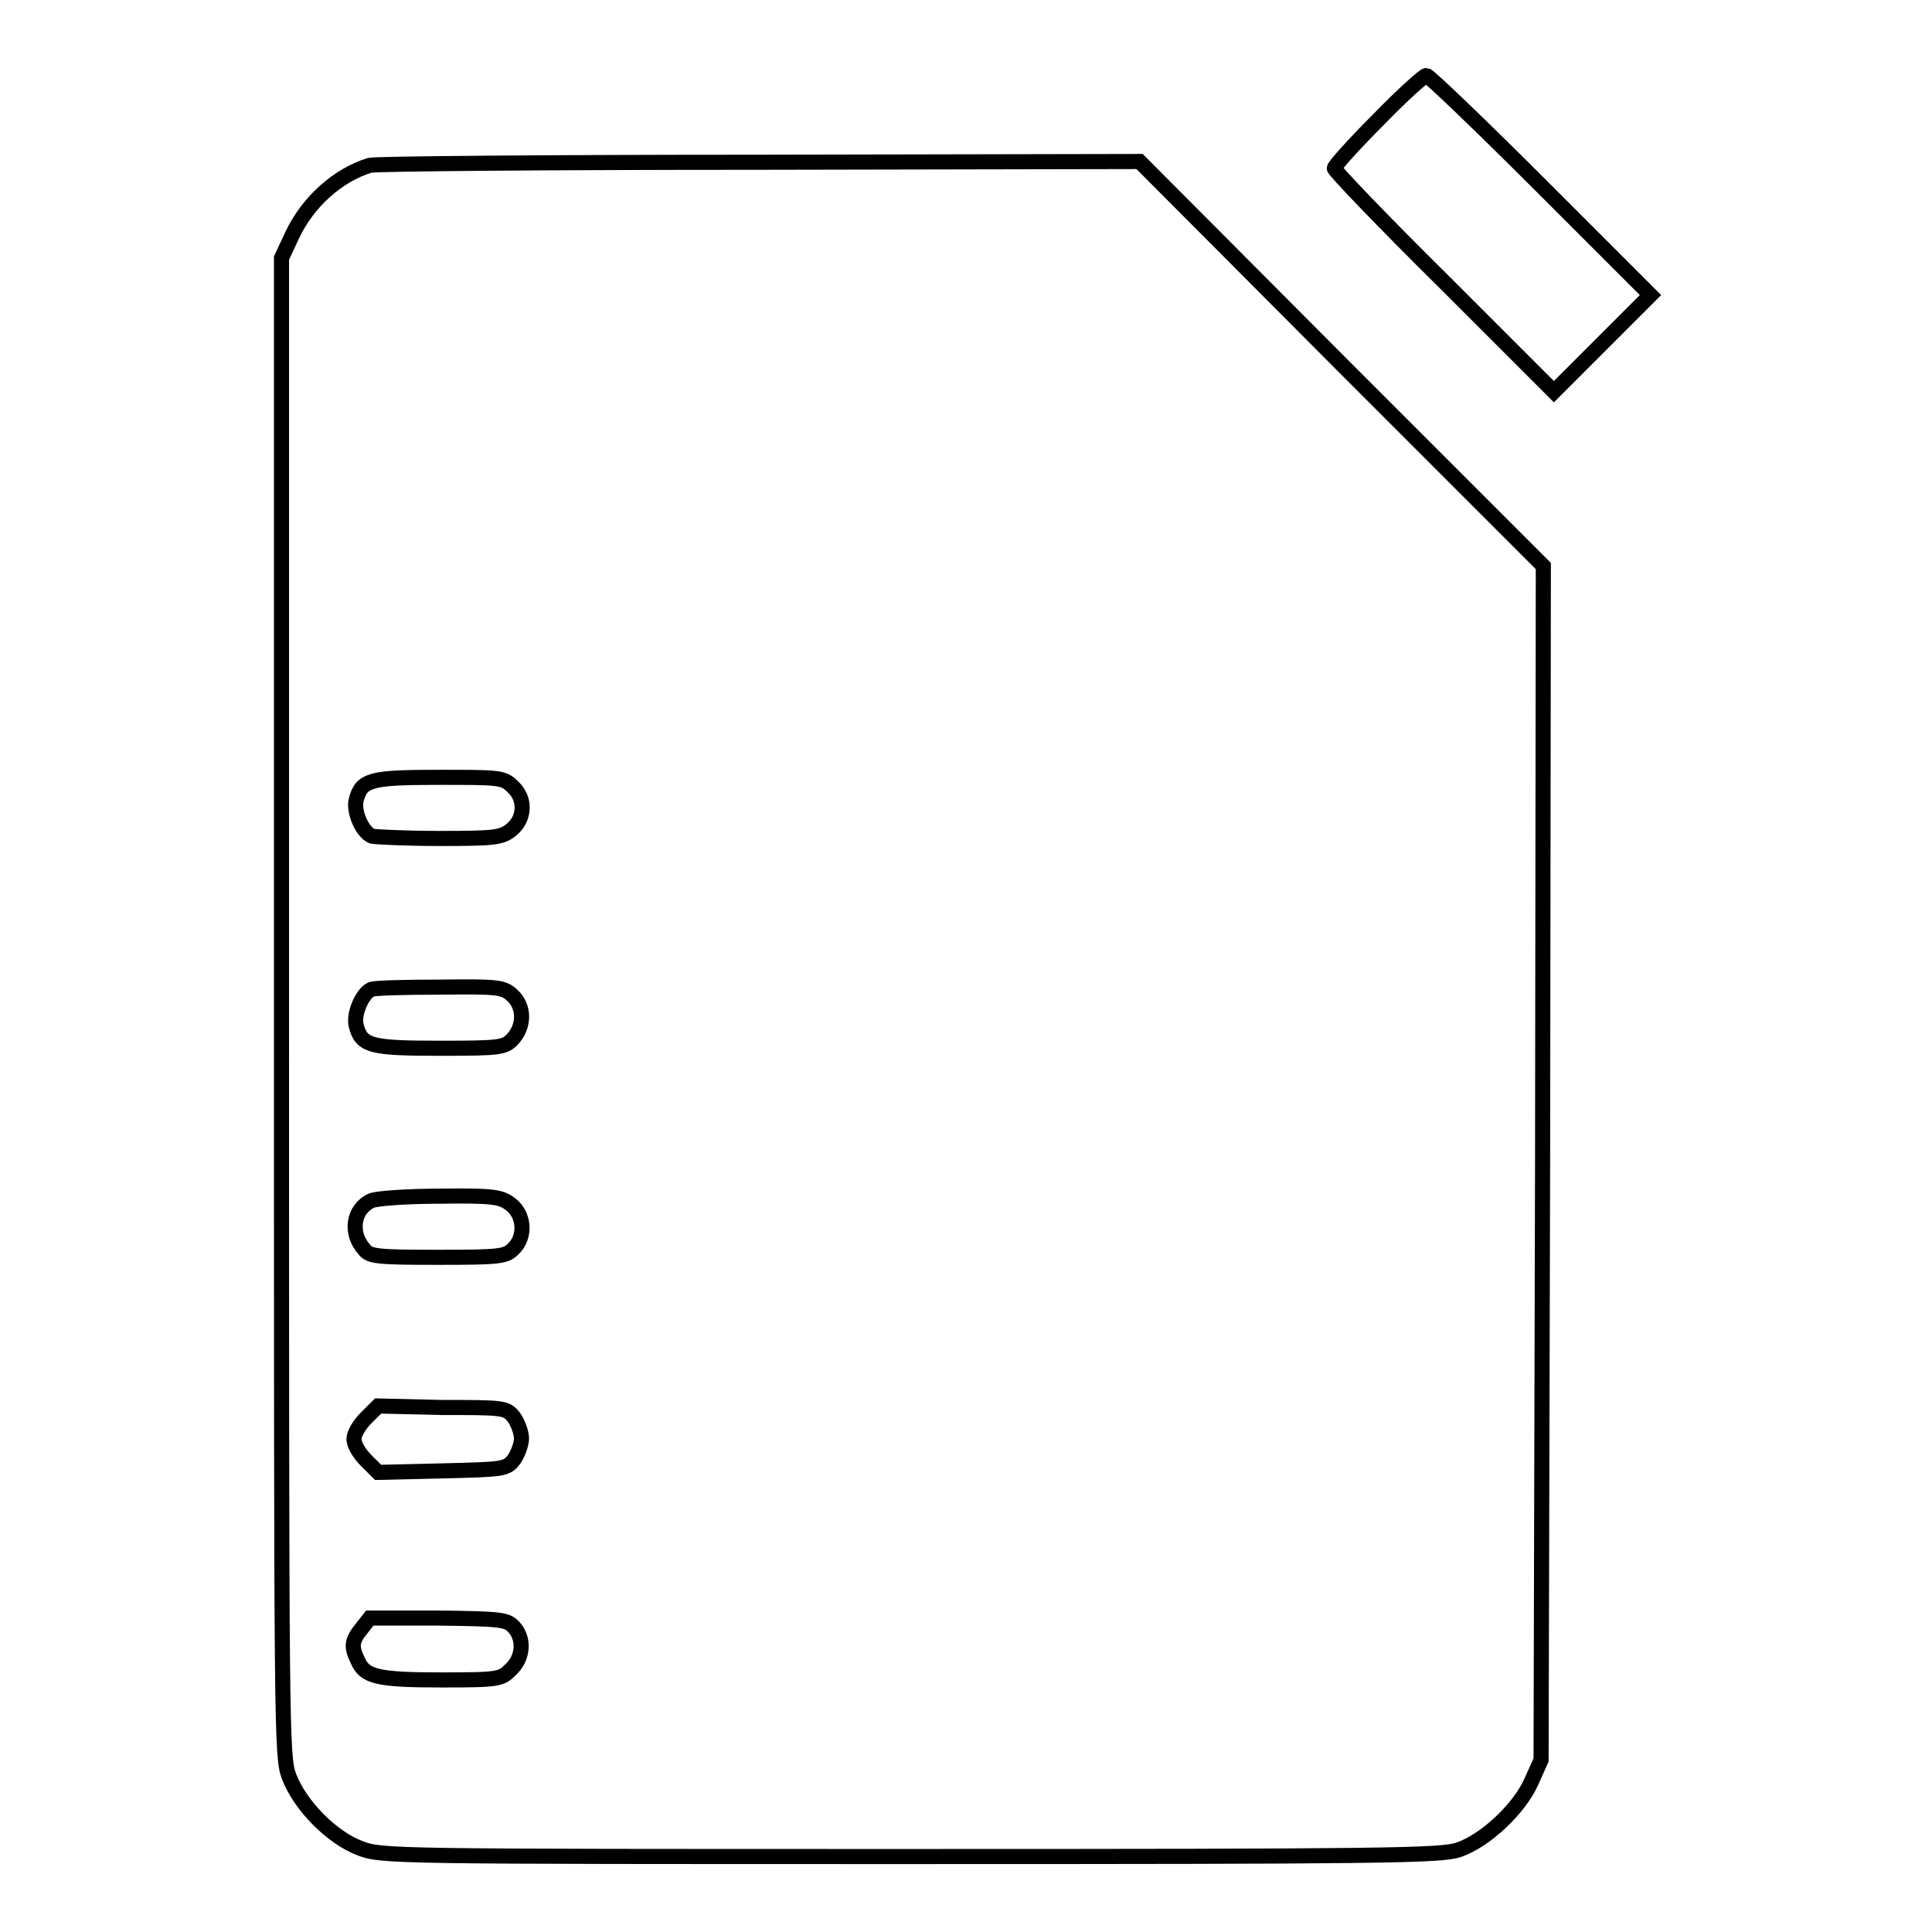 <?xml version="1.0" encoding="utf-8"?>
<!-- Svg Vector Icons : http://www.onlinewebfonts.com/icon -->
<!DOCTYPE svg PUBLIC "-//W3C//DTD SVG 1.1//EN" "http://www.w3.org/Graphics/SVG/1.1/DTD/svg11.dtd">
<svg version="1.1" xmlns="http://www.w3.org/2000/svg" xmlns:xlink="http://www.w3.org/1999/xlink" x="0px" y="0px" viewBox="0 0 256 256" enable-background="new 0 0 256 256" xml:space="preserve">
<g><g><g><path stroke-width="2" fill-opacity="0" stroke="#000000"  d="M182.6,15.9c-3.2,3.2-5.8,6.1-5.8,6.4c0,0.3,6.5,7.1,14.6,15.1l14.5,14.5l6.4-6.4l6.4-6.4l-14.6-14.6c-8-8-14.8-14.5-15.1-14.5C188.7,10,185.8,12.6,182.6,15.9z"/><path stroke-width="2" fill-opacity="0" stroke="#000000"  d="M49,21.9c-4.2,1.3-8.2,4.8-10.3,9.3l-1.4,3v99.2c0,96.7,0,99.3,1,102c1.5,3.9,5.7,8.1,9.4,9.5c2.9,1.1,3.9,1.1,73,1.1c62.9,0,70.3-0.1,72.6-0.9c3.5-1.2,8-5.4,9.6-9l1.3-2.9l0.2-79.1l0.1-79.1l-26.8-26.8L151,21.4l-50.3,0.1C73,21.5,49.8,21.7,49,21.9z M67.9,104.2c1.8,1.6,1.7,4.3-0.2,5.8c-1.3,1-2.2,1.1-9.5,1.1c-4.4,0-8.4-0.2-8.9-0.3c-1.3-0.5-2.5-3.3-2.1-4.8c0.7-2.7,1.9-3,11-3C66.1,103,66.7,103,67.9,104.2z M67.9,131.9c1.6,1.5,1.6,4,0.1,5.7c-1.1,1.2-1.5,1.3-9.7,1.3c-9.2,0-10.4-0.3-11.1-3c-0.4-1.5,0.8-4.3,2-4.8c0.4-0.2,4.5-0.3,9.1-0.3C66.1,130.7,66.7,130.8,67.9,131.9z M67.7,159.6c1.8,1.4,2,4.3,0.3,5.9c-1,1-1.8,1.1-10,1.1c-7.8,0-9-0.1-9.7-1c-2-2.2-1.5-5.4,0.9-6.5c0.6-0.3,4.7-0.6,9.1-0.6C65.5,158.4,66.4,158.6,67.7,159.6z M68.1,187.8c0.5,0.7,1,2,1,2.8s-0.5,2.1-1,2.8c-1,1.3-1.4,1.3-9.5,1.5l-8.5,0.2l-1.6-1.6c-0.9-0.9-1.6-2.1-1.6-2.8c0-0.7,0.7-1.9,1.6-2.8l1.6-1.6l8.5,0.2C66.7,186.5,67.1,186.5,68.1,187.8z M68,215.5c1.5,1.5,1.4,4.1-0.3,5.7c-1.3,1.3-1.5,1.4-9.2,1.4c-8.4,0-10.2-0.4-11.1-2.6c-0.9-1.8-0.8-2.6,0.5-4.2l1.1-1.4h9C66.3,214.5,67.1,214.6,68,215.5z"/></g></g></g>
</svg>